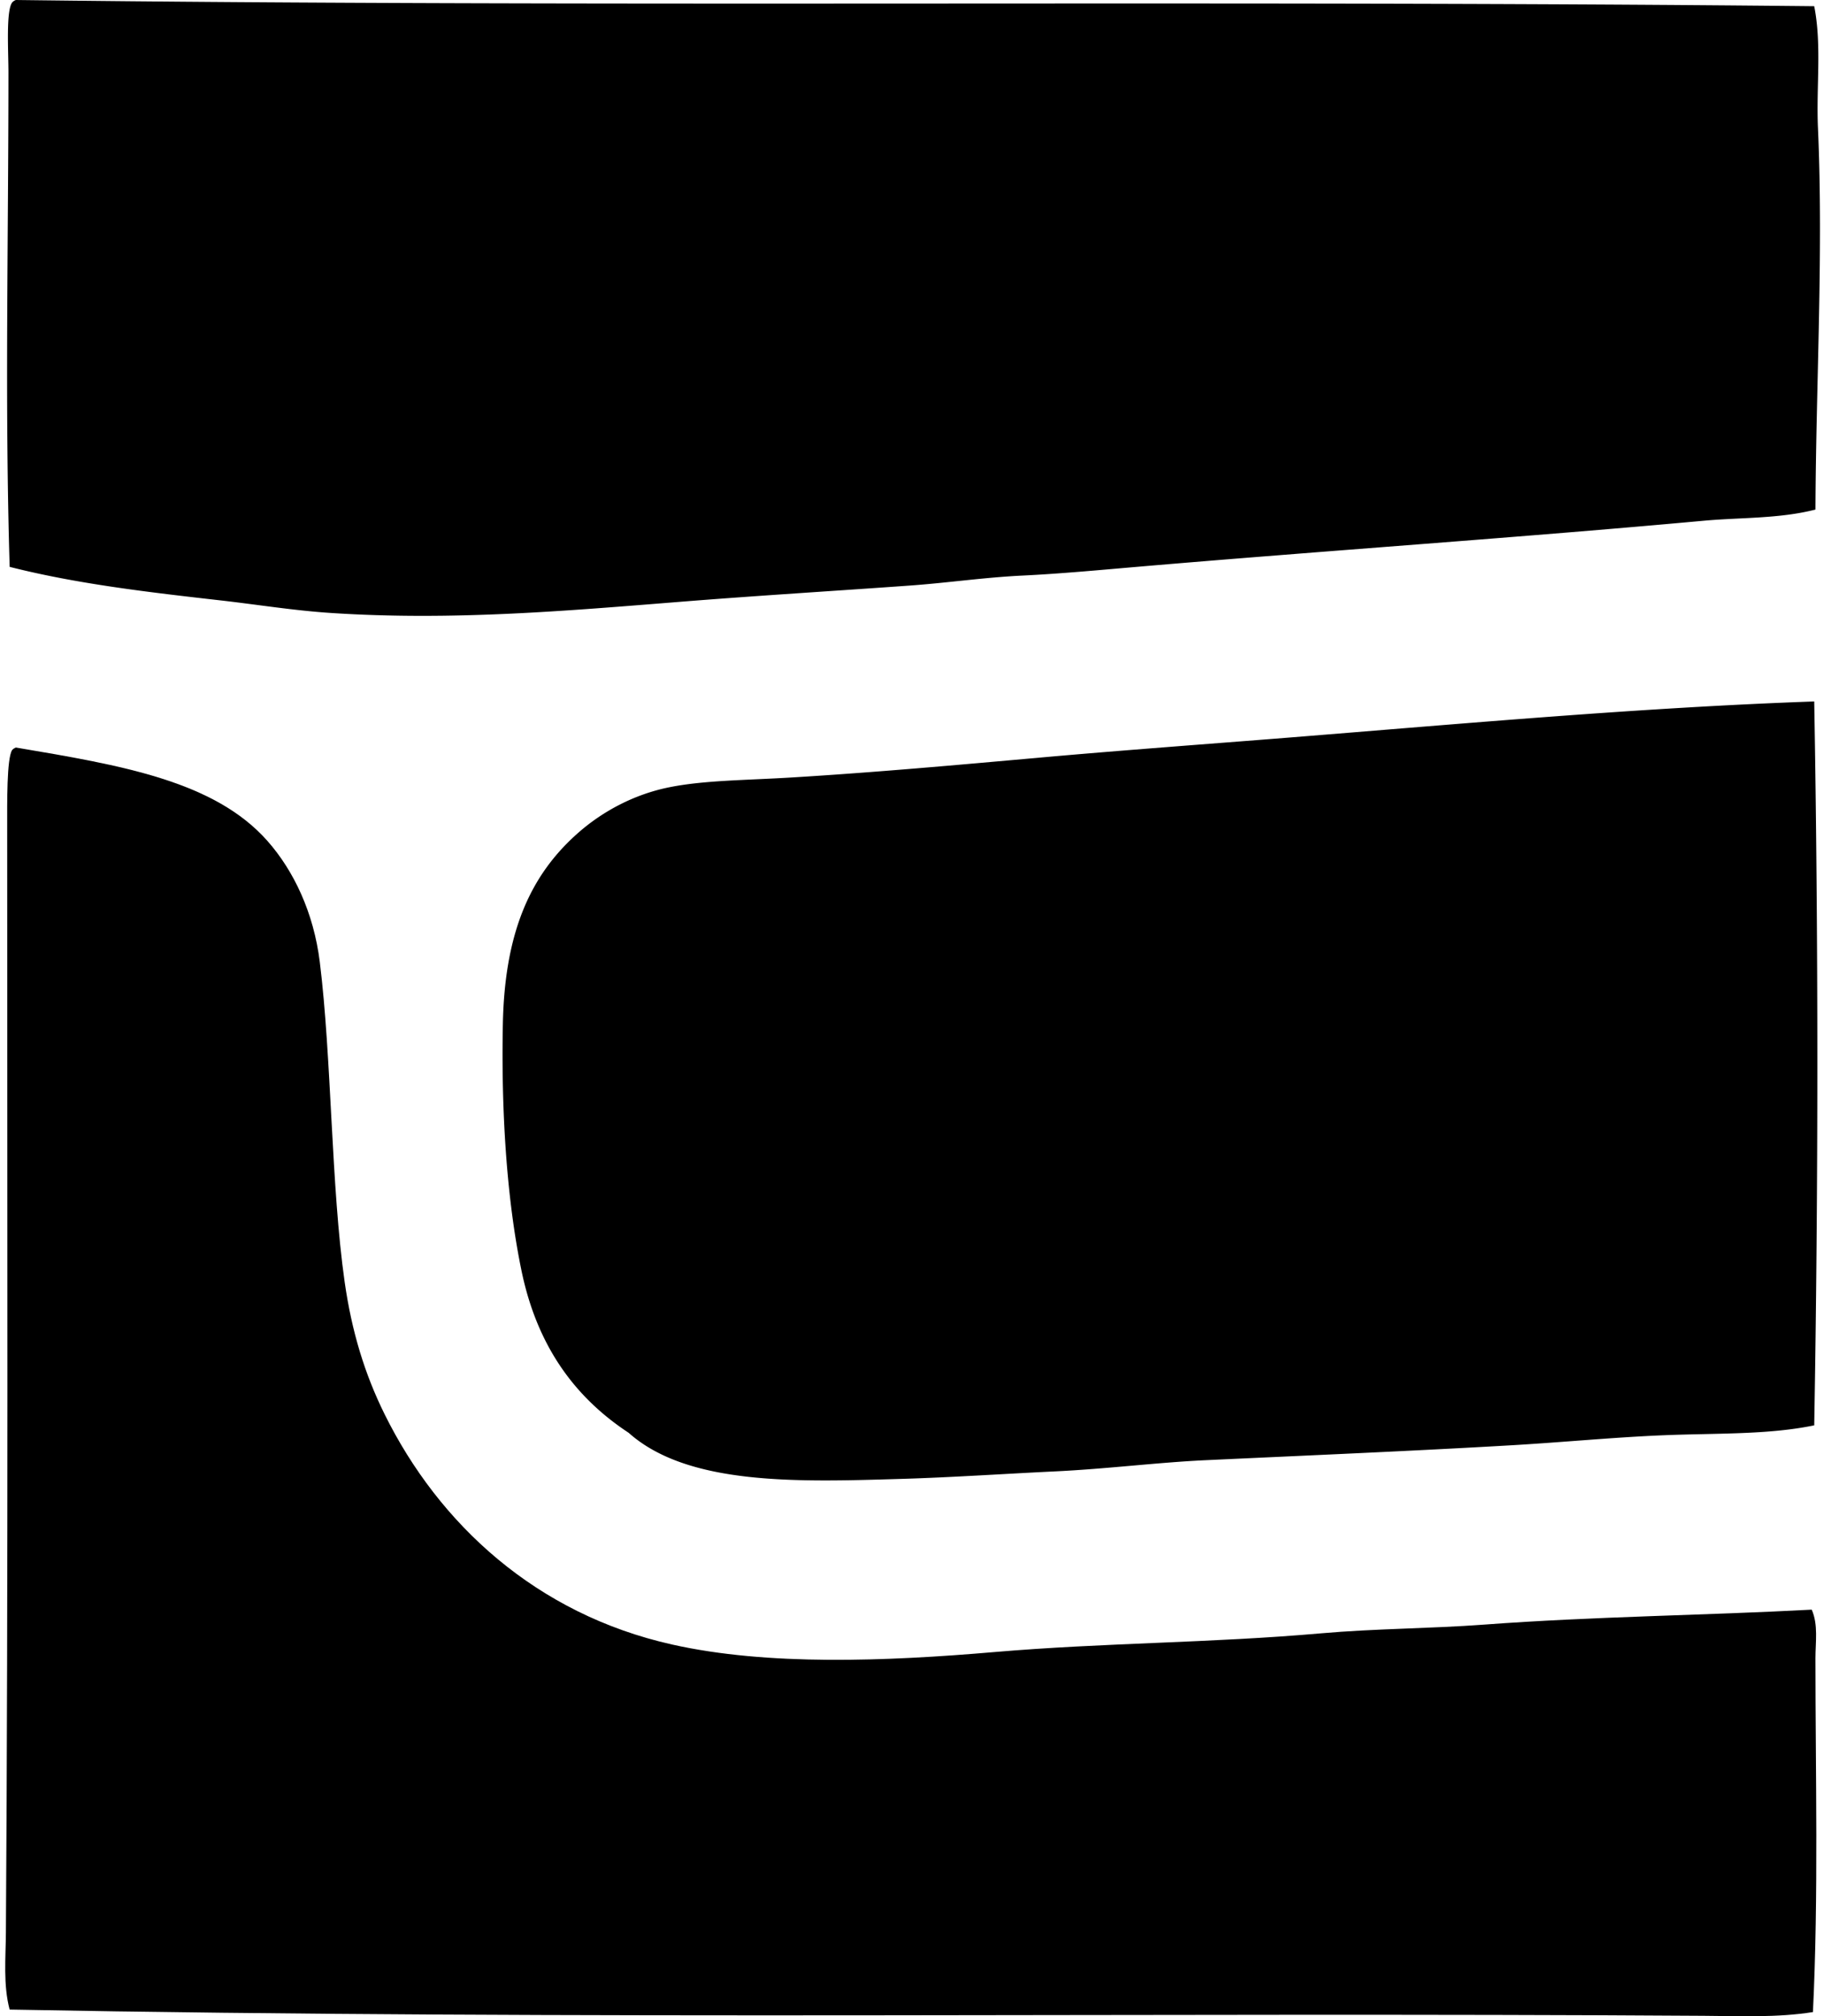 <svg xmlns="http://www.w3.org/2000/svg" width="181" height="200" fill="none" viewBox="0 0 181 200">
  <path fill="#000" fill-rule="evenodd" d="M180.03.616c.761 3.86.188 7.948.372 12.112.544 12.323-.205 25.725-.249 37.816-3.611.923-7.421.773-11.122 1.111-18.352 1.68-37.591 2.977-56.231 4.573-3.778.324-7.58.682-11.37.865-3.74.181-7.424.722-11.12.988-7.433.534-15.07.995-22.74 1.607-11.452.913-22.755 1.9-34.725 1.113-3.713-.244-7.267-.826-10.876-1.237-7.21-.819-14.31-1.637-21.01-3.336C.47 40.14.838 24.172.838 7.165c0-2.07-.254-6.08.37-6.921A.871.871 0 0 1 1.577 0C60.696.734 120.205 0 180.03.616Zm0 68.962c.413 23.302.413 48.368 0 71.803-4.628.956-9.733.763-15.074.988-4.926.207-9.955.698-14.953.988-10.035.582-20.213 1.007-30.402 1.483-4.716.22-9.808.867-14.956 1.111-5.092.244-10.209.594-15.2.742-10.131.299-21.152.7-27.063-4.573-5.484-3.604-9.114-8.762-10.63-16.065-1.502-7.254-2.019-16.004-1.852-24.469.176-9.003 2.655-14.767 7.537-19.03 2.36-2.061 5.438-3.74 8.9-4.45 3.483-.713 7.583-.706 12.233-.988 8.126-.493 16.45-1.24 24.715-1.979 8.197-.73 16.403-1.324 24.595-1.976 17.601-1.406 34.931-2.976 52.15-3.585Z" clip-rule="evenodd"/>
  <path fill="#000" fill-rule="evenodd" d="M1.578 74.148c10.393 1.754 19.688 3.296 24.964 9.27 2.624 2.97 4.585 7.128 5.19 11.986 1.185 9.533 1.118 22.278 2.47 31.76.699 4.894 1.982 9.107 3.955 13.098 5.397 10.914 15.05 19.843 28.547 22.862 9.467 2.119 21.16 1.672 32.008.742 10.81-.925 21.408-.889 32.378-1.855 5.418-.476 10.793-.464 16.19-.865 10.881-.809 21.826-.911 32.501-1.483.66 1.49.37 3.22.37 4.819 0 11.489.314 23.476-.249 35.098-3.57.565-7.223.394-10.873.37-54.489-.36-112.143.439-168.074-.619-.65-2.466-.386-5.121-.37-7.66.237-34.709.126-72.527.128-109.734 0-2.194-.053-6.723.493-7.54.092-.116.225-.188.372-.249Z" clip-rule="evenodd"/>
</svg>

